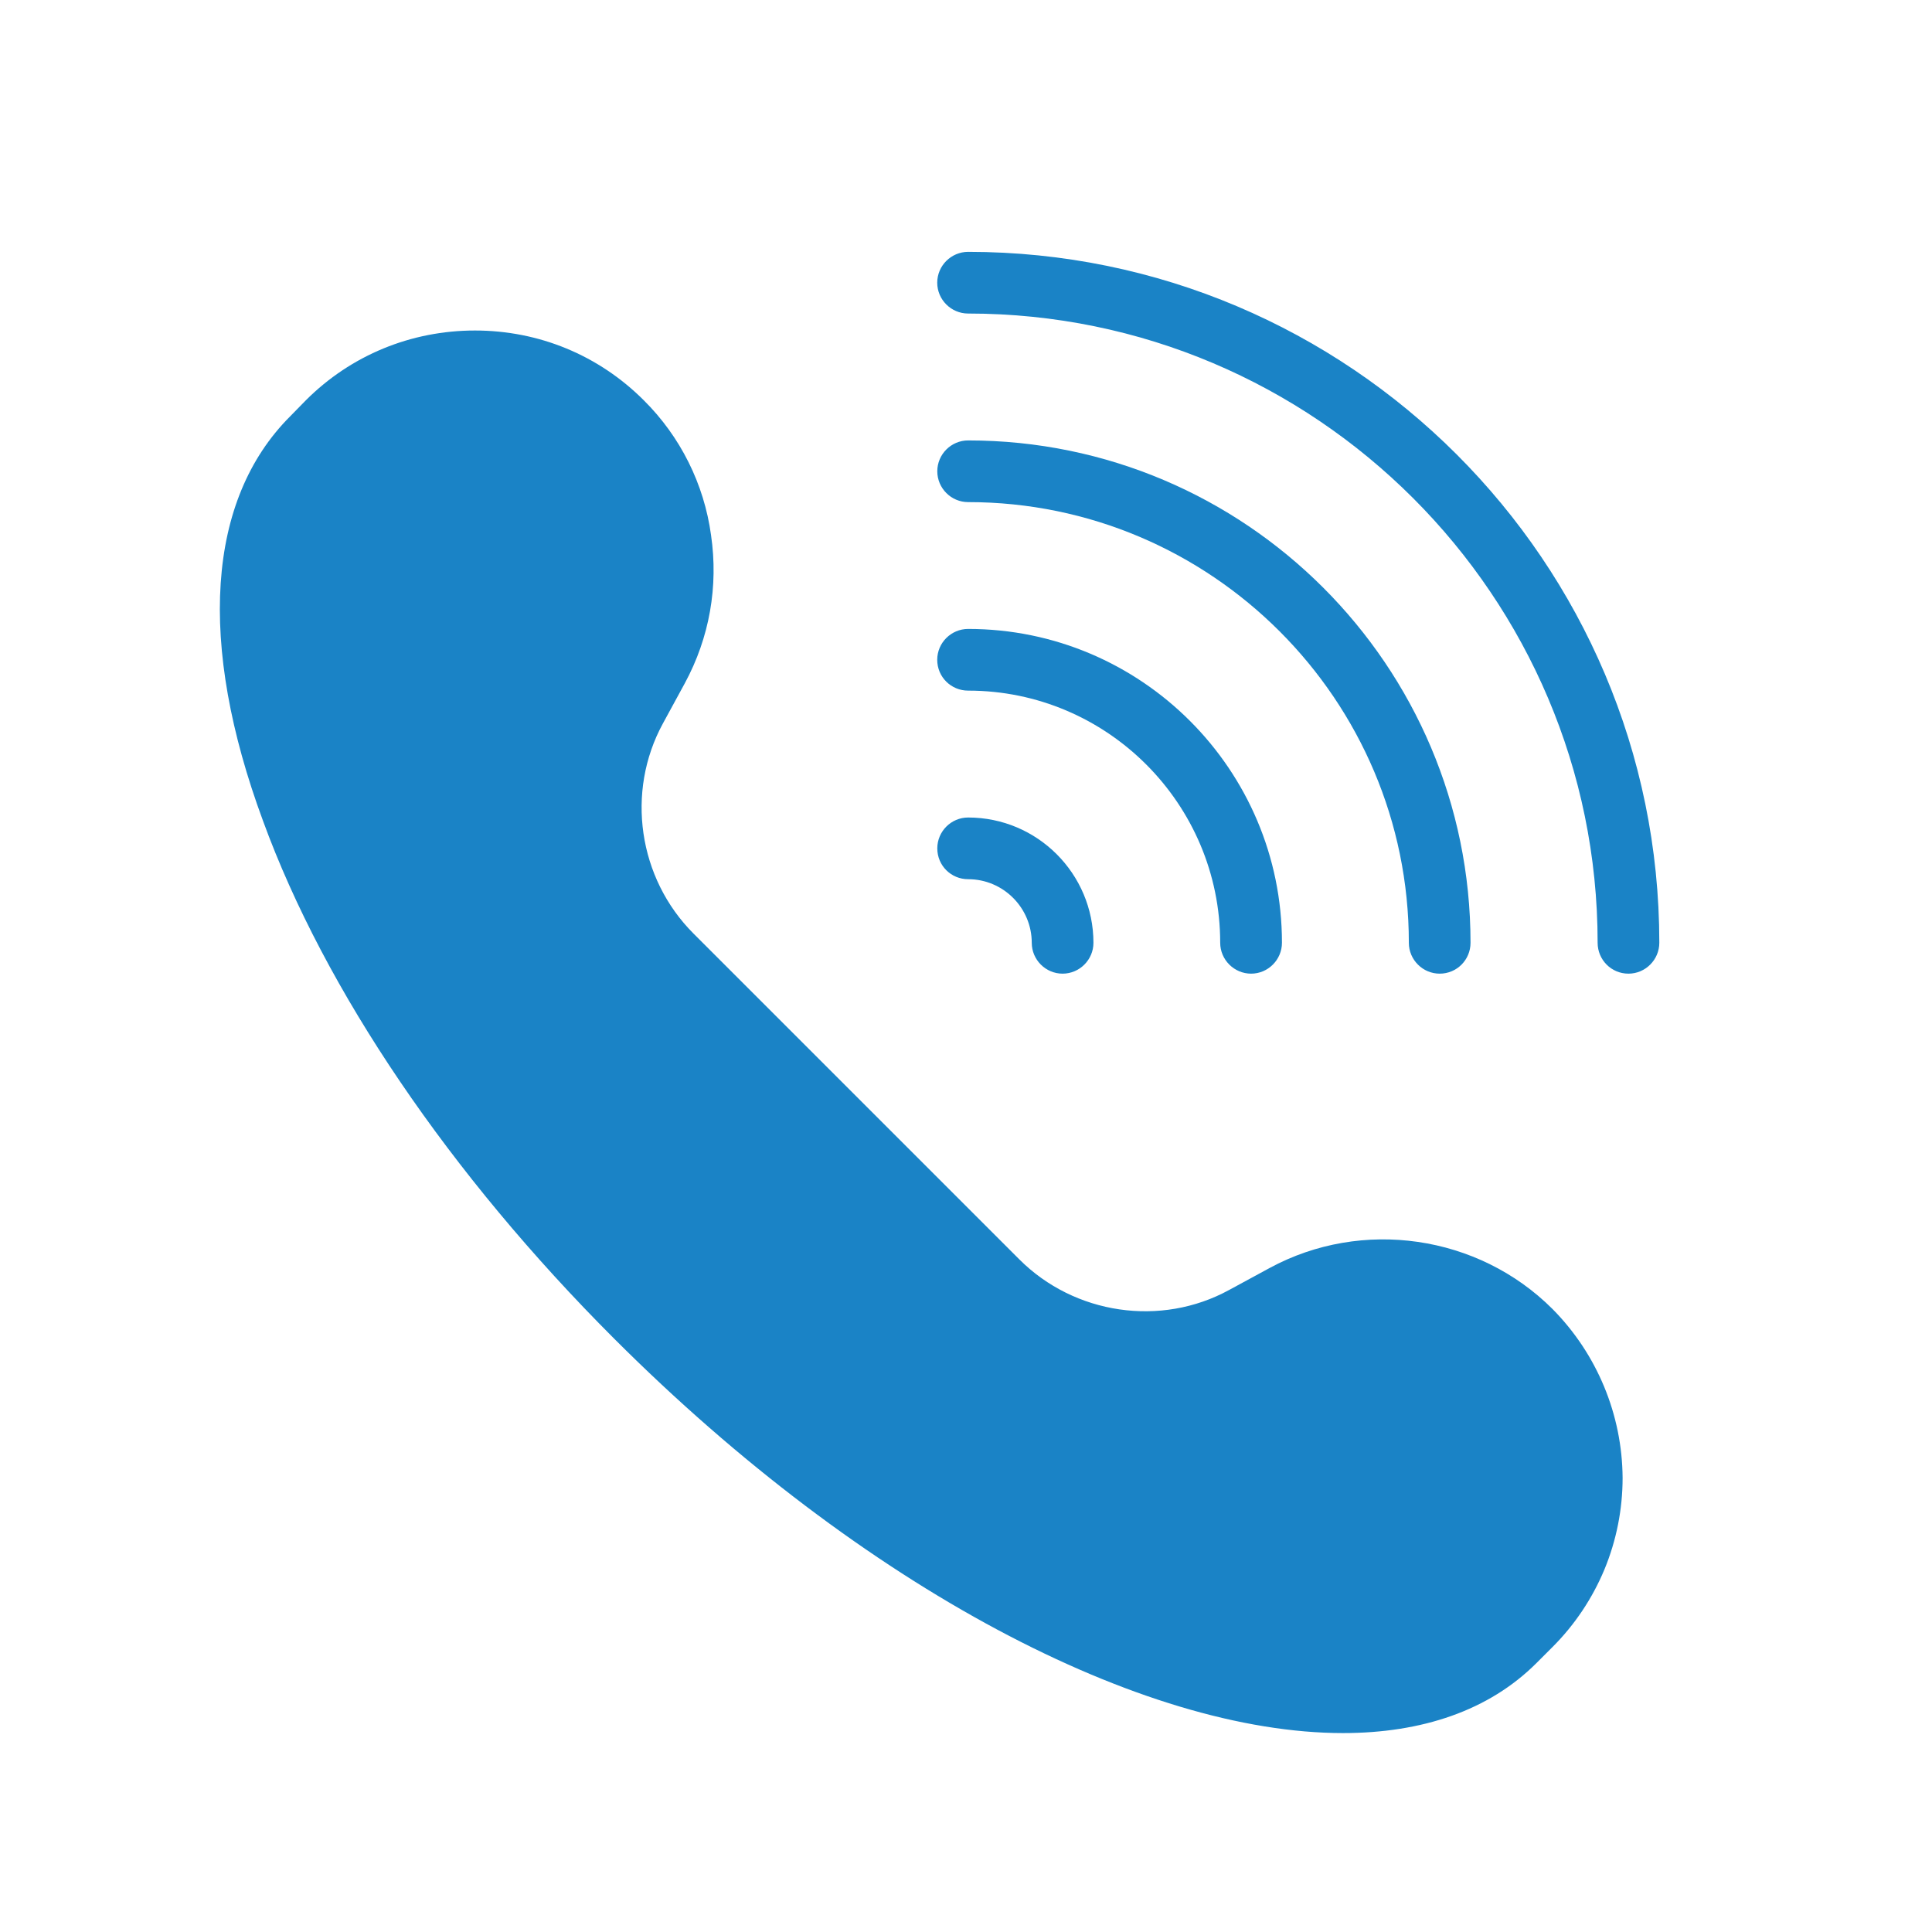 <svg width="28" height="28" viewBox="0 0 28 28" fill="none" xmlns="http://www.w3.org/2000/svg">
<path d="M13.584 12.295C13.584 12.546 13.785 12.742 14.031 12.742C14.541 12.742 14.953 13.158 14.953 13.664C14.953 13.909 15.154 14.111 15.4 14.111C15.646 14.111 15.847 13.909 15.847 13.664C15.847 12.662 15.033 11.848 14.031 11.848C13.785 11.848 13.584 12.049 13.584 12.295ZM20.865 14.111C21.115 14.111 21.312 13.909 21.312 13.664C21.312 9.647 18.047 6.383 14.031 6.383C13.785 6.383 13.584 6.584 13.584 6.83C13.584 7.076 13.785 7.277 14.031 7.277C17.555 7.277 20.418 10.144 20.418 13.664C20.418 13.909 20.619 14.111 20.865 14.111Z" fill="#1A83C6"/>
<path d="M17.684 13.663C17.684 13.909 17.886 14.111 18.132 14.111C18.378 14.111 18.579 13.909 18.579 13.663C18.579 11.154 16.54 9.115 14.031 9.115C13.785 9.115 13.583 9.316 13.583 9.562C13.583 9.813 13.785 10.009 14.031 10.009C16.048 10.009 17.684 11.651 17.684 13.663ZM14.031 3.65C13.785 3.65 13.583 3.851 13.583 4.097C13.583 4.343 13.785 4.544 14.031 4.544C19.062 4.544 23.154 8.637 23.154 13.663C23.154 13.909 23.351 14.111 23.601 14.111C23.847 14.111 24.048 13.909 24.048 13.663C24.048 8.14 19.554 3.65 14.031 3.65ZM18.4 18.377L17.814 18.695C16.826 19.236 15.573 19.052 14.773 18.252L10.05 13.529C9.25 12.729 9.066 11.476 9.608 10.484L9.925 9.902C10.283 9.24 10.413 8.498 10.305 7.756C10.204 7.015 9.861 6.328 9.33 5.801C8.677 5.148 7.81 4.79 6.884 4.79C5.958 4.79 5.086 5.148 4.433 5.801L4.205 6.034C2.998 7.241 2.859 9.321 3.812 11.897C4.71 14.357 6.522 17.022 8.901 19.401C12.528 23.028 16.566 25.117 19.464 25.117C20.609 25.117 21.58 24.79 22.268 24.102L22.501 23.869C22.823 23.547 23.078 23.165 23.253 22.745C23.427 22.324 23.516 21.873 23.516 21.418C23.51 20.502 23.146 19.624 22.501 18.972C21.423 17.894 19.737 17.652 18.4 18.377Z" fill="#1A83C6"/>
</svg>
